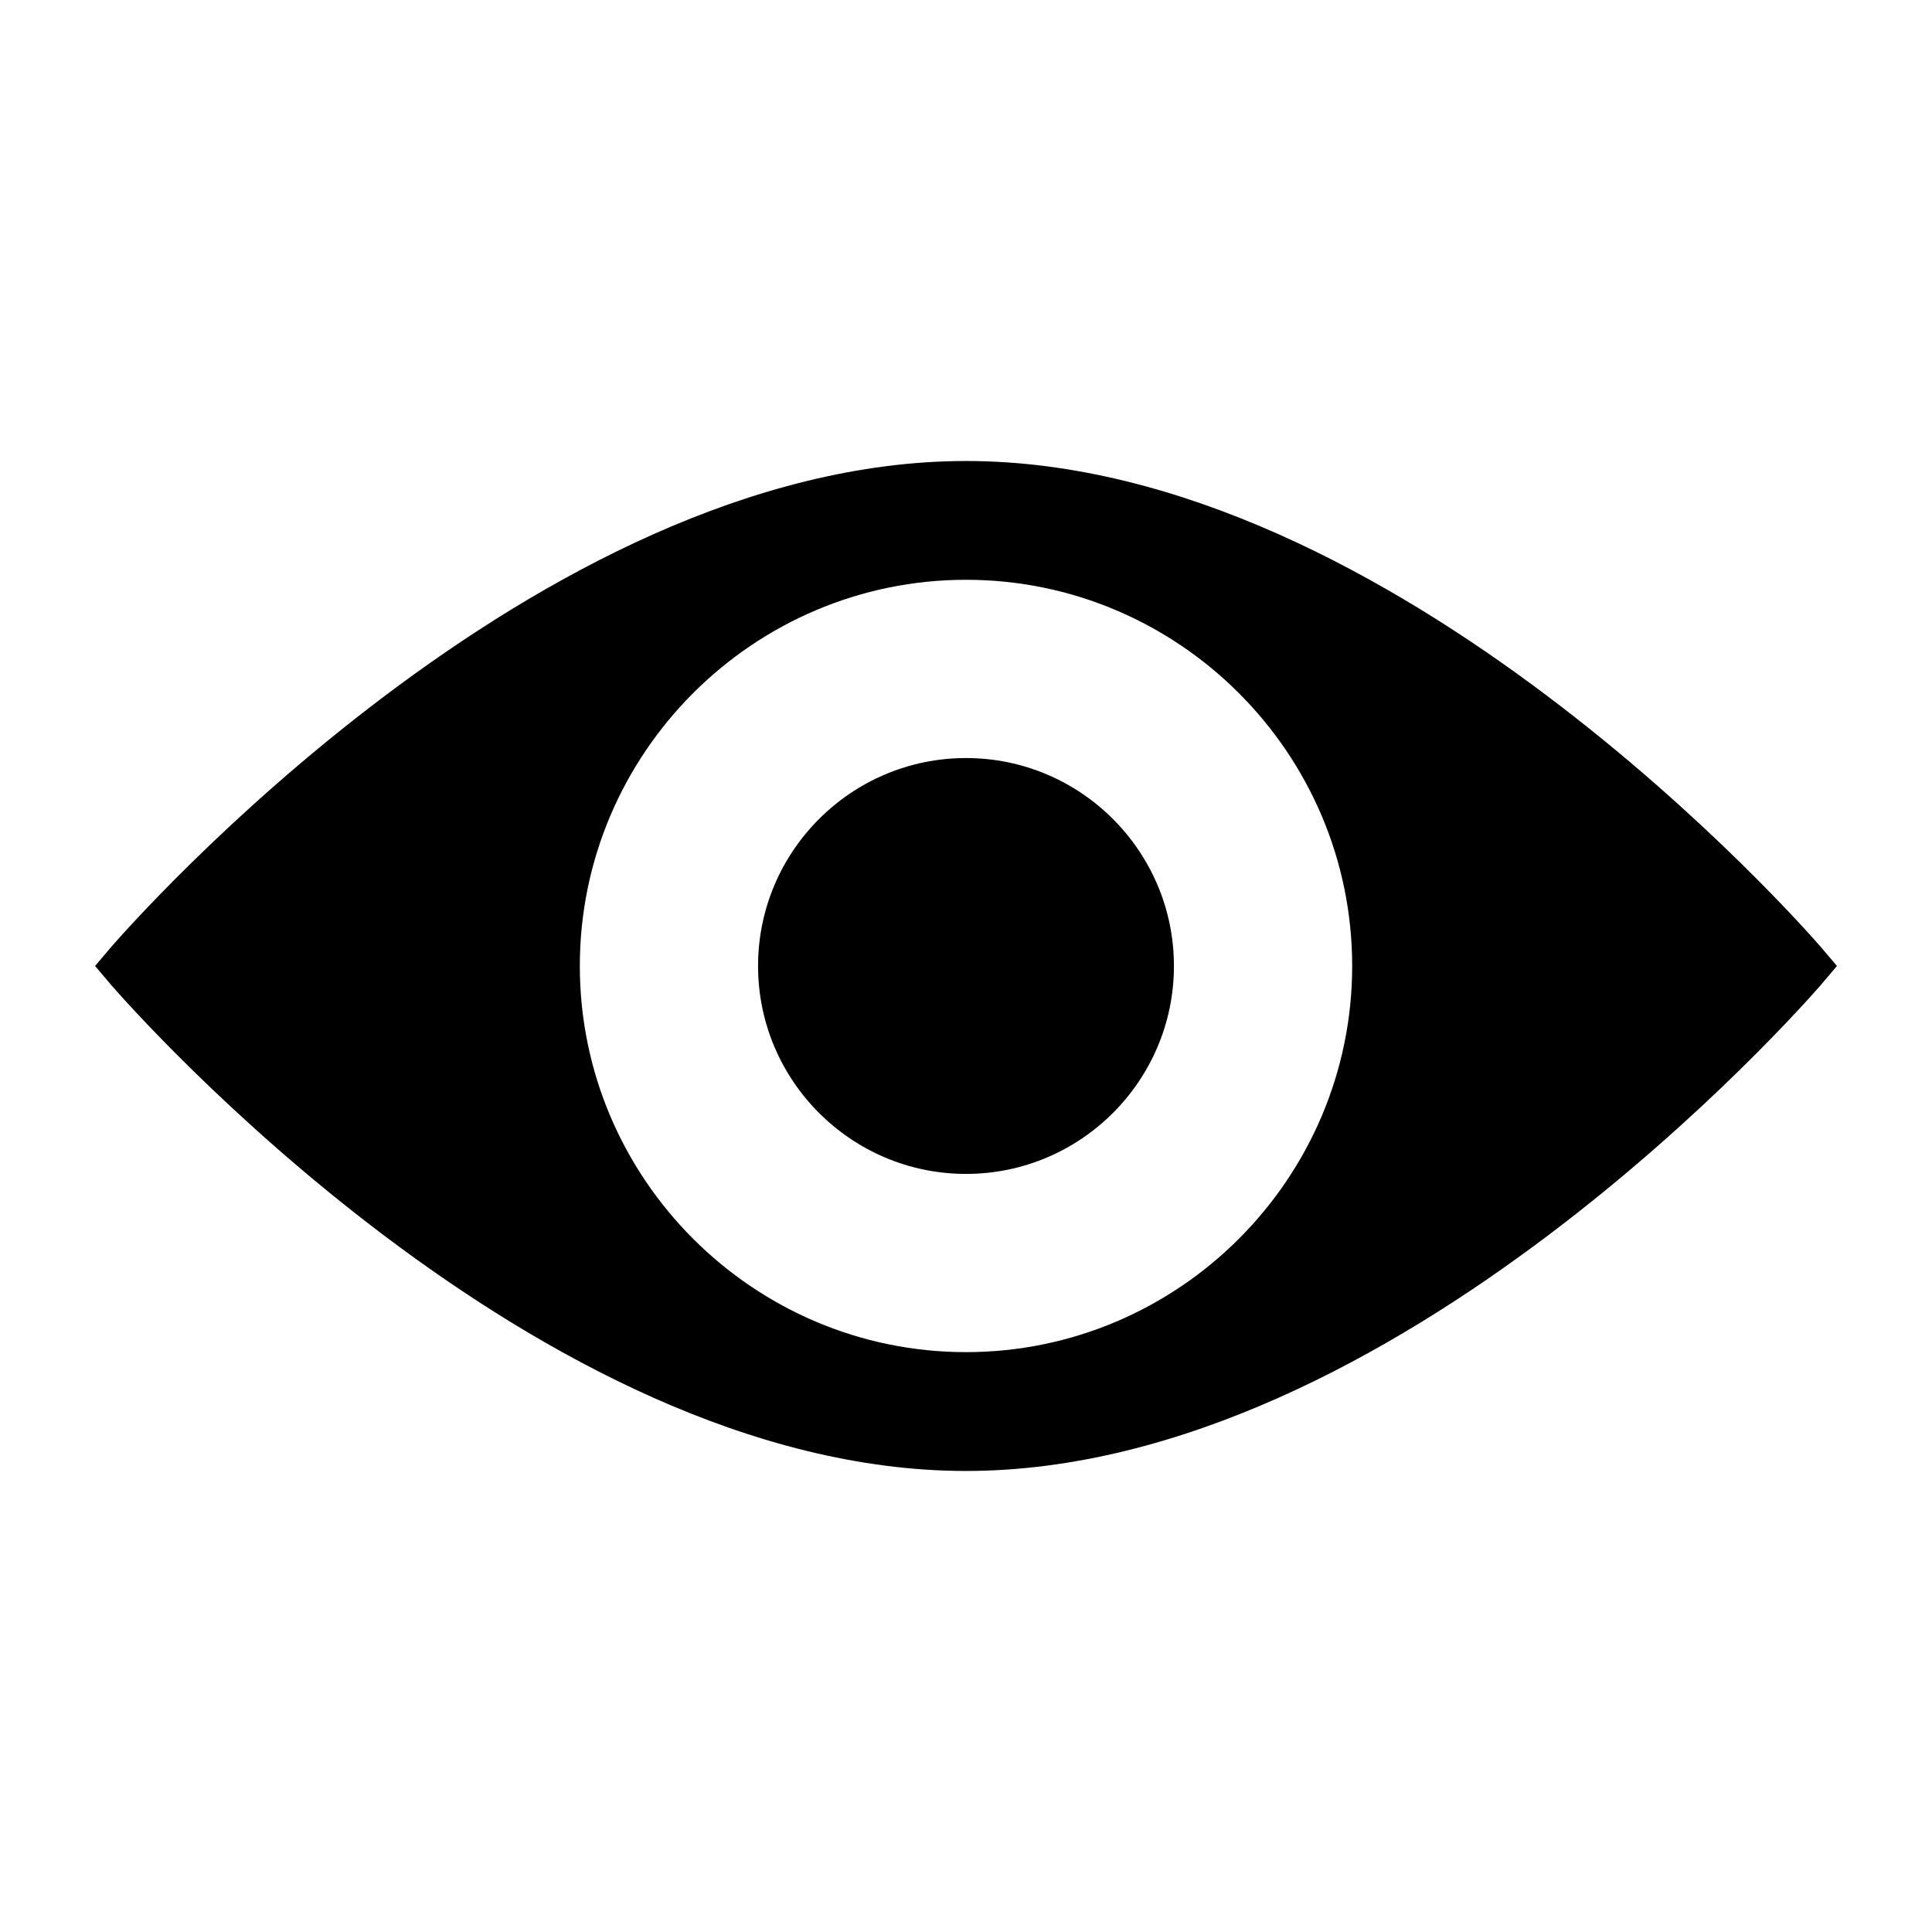 <?xml version="1.0" encoding="UTF-8"?>
<!-- Uploaded to: ICON Repo, www.svgrepo.com, Generator: ICON Repo Mixer Tools -->
<svg fill="#000000" width="800px" height="800px" version="1.1" viewBox="144 144 512 512" xmlns="http://www.w3.org/2000/svg">
 <g>
  <path d="m626.4 394.8c-4.566-5.195-112.57-128.63-226.4-128.63-113.83 0-221.84 123.43-226.4 128.63l-4.406 5.195 4.41 5.195c4.562 5.195 112.57 128.63 226.4 128.63 113.83 0 221.83-123.43 226.4-128.63l4.406-5.195zm-226.4 107.53c-56.363 0-102.34-45.973-102.34-102.34s45.973-102.34 102.34-102.34 102.34 45.973 102.34 102.34-45.973 102.34-102.34 102.34z"/>
  <path d="m400 344.89c-30.387 0-55.105 24.719-55.105 55.105s24.719 55.105 55.105 55.105 55.105-24.719 55.105-55.105c-0.004-30.387-24.723-55.105-55.105-55.105z"/>
 </g>
</svg>